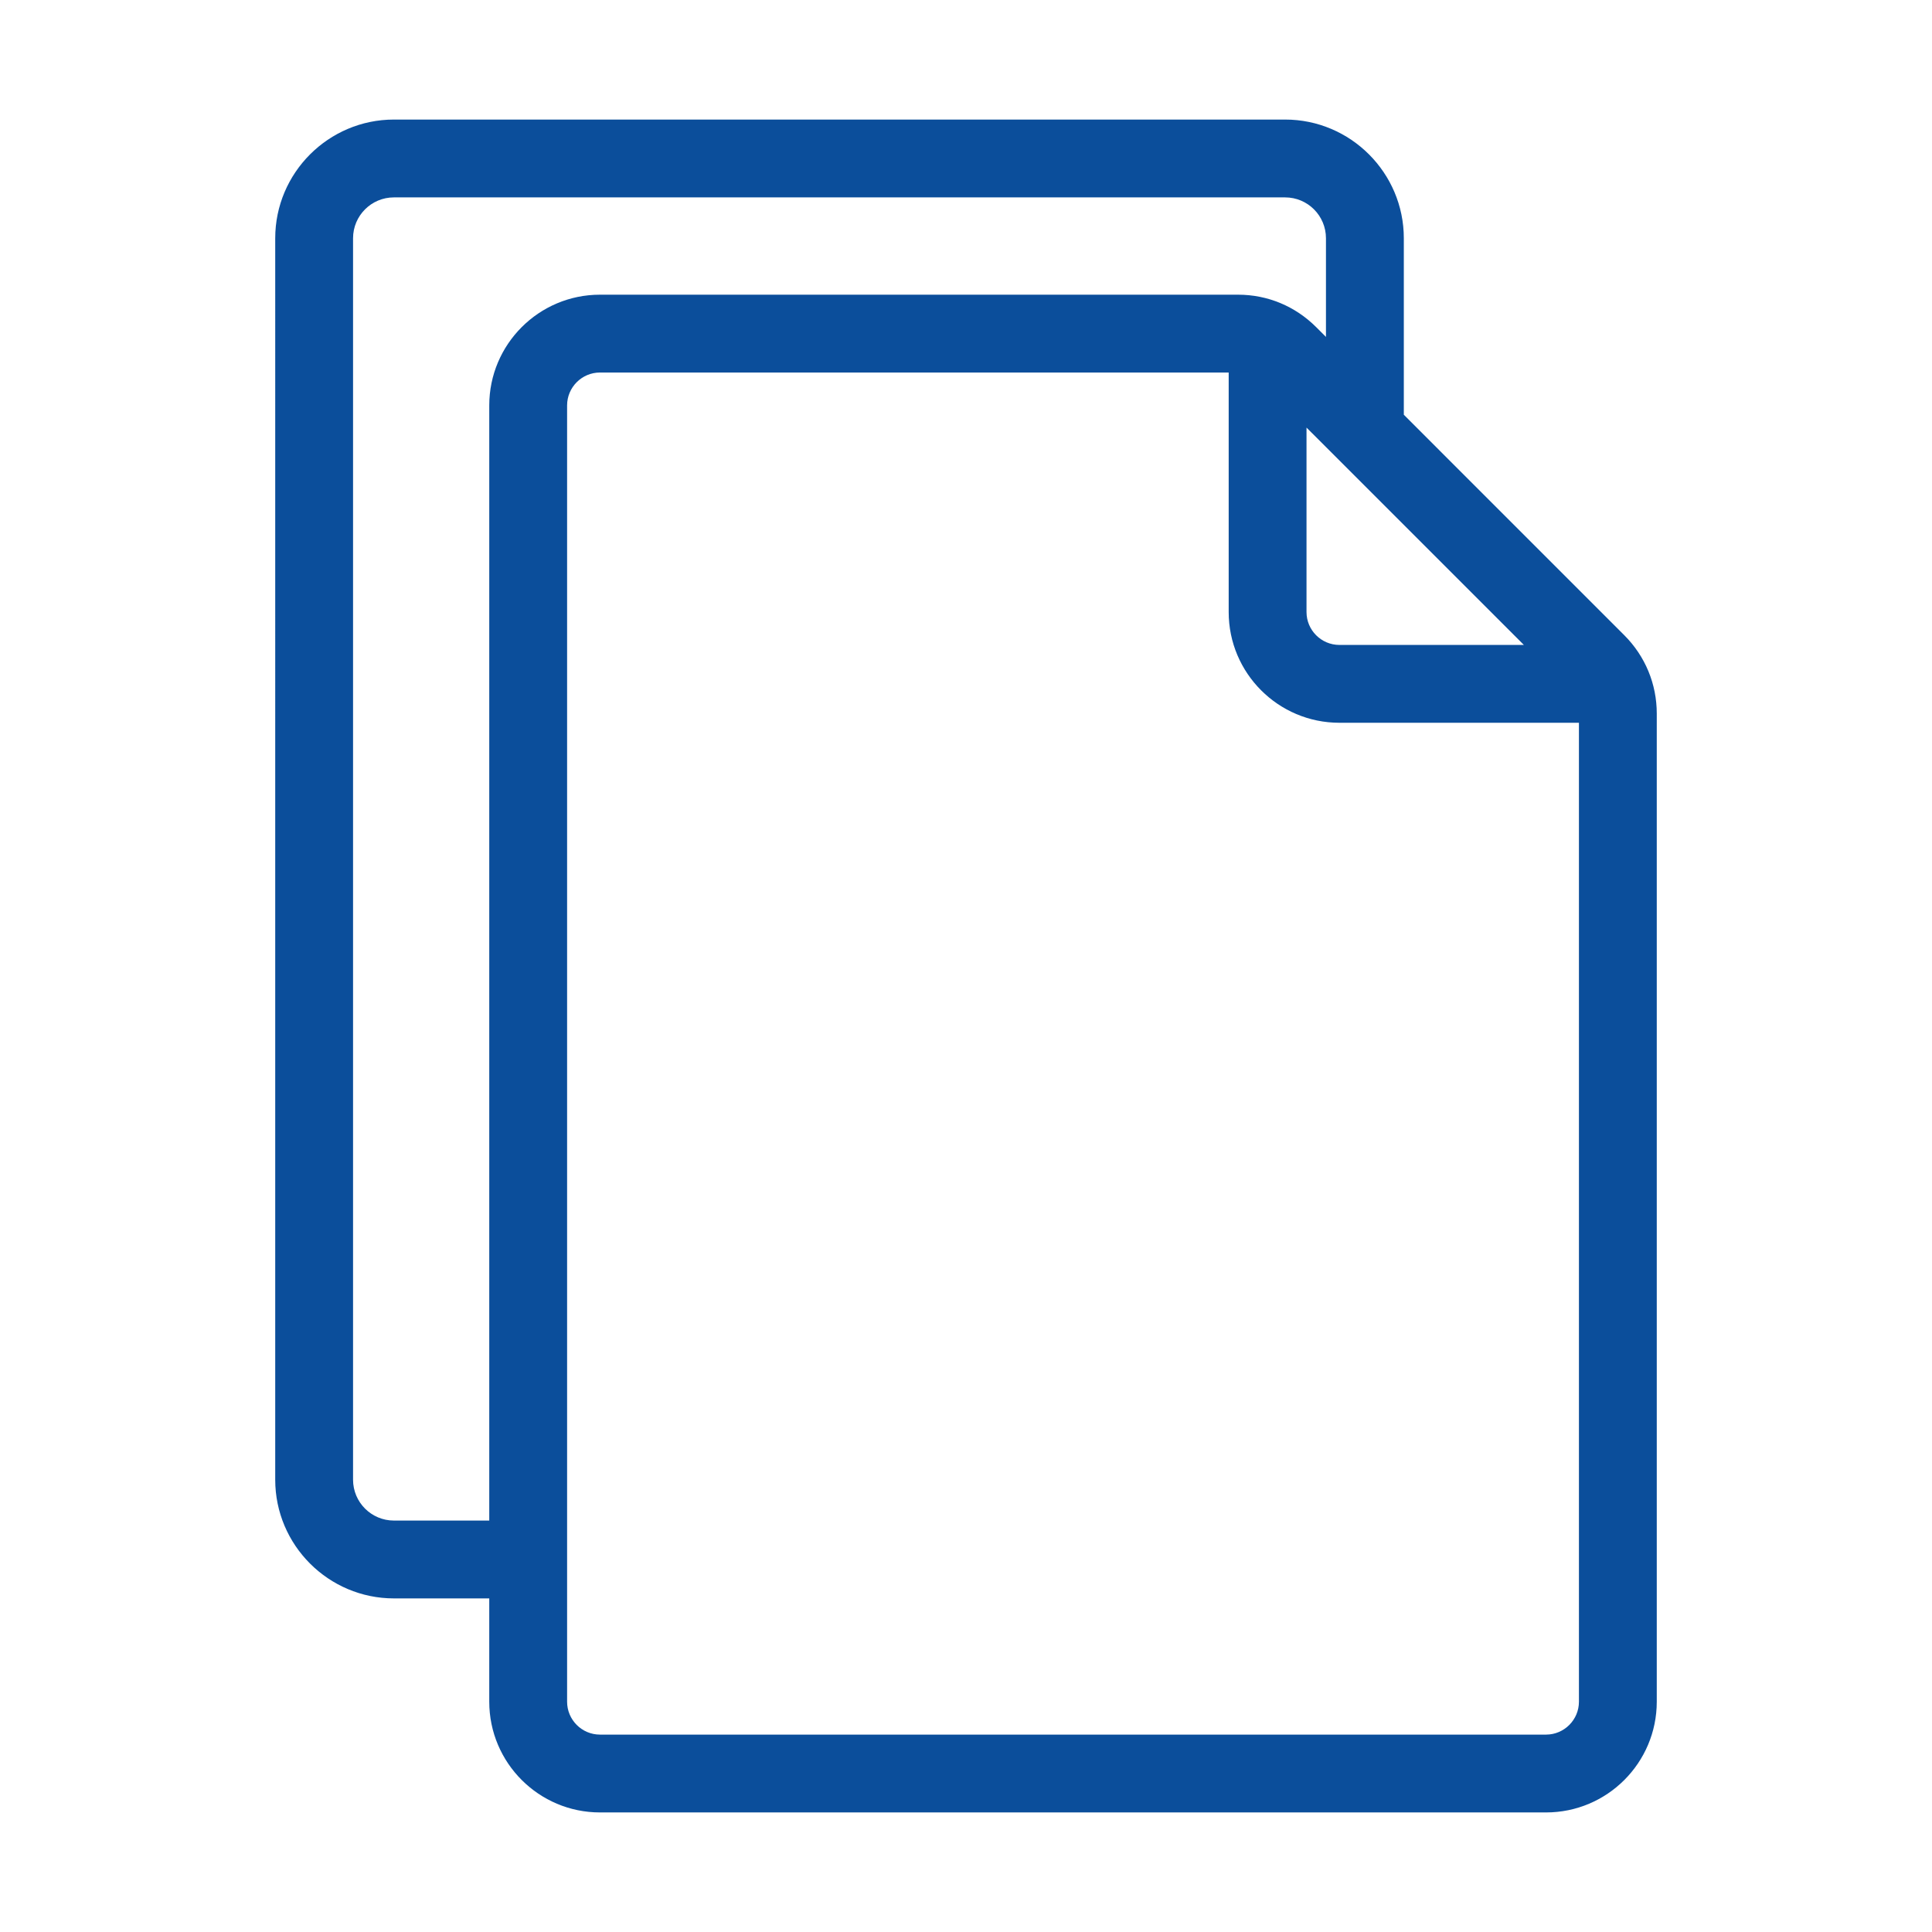 <?xml version="1.0" encoding="utf-8"?>
<!-- Generator: Adobe Illustrator 16.0.0, SVG Export Plug-In . SVG Version: 6.00 Build 0)  -->
<!DOCTYPE svg PUBLIC "-//W3C//DTD SVG 1.1//EN" "http://www.w3.org/Graphics/SVG/1.1/DTD/svg11.dtd">
<svg version="1.1" id="Livello_1" xmlns="http://www.w3.org/2000/svg" xmlns:xlink="http://www.w3.org/1999/xlink" x="0px" y="0px"
	 width="200px" height="200px" viewBox="0 0 200 200" enable-background="new 0 0 200 200" xml:space="preserve">
<g id="preventivo">
	<g>
		<path fill="#0B4E9B" d="M168.145,65.757l-22.822-22.823v-18.27c0-6.768-5.518-12.287-12.287-12.287H40.778
			c-6.769,0-12.287,5.519-12.287,12.287V153.18c0,6.769,5.518,12.286,12.287,12.286h9.87v10.696c0,6.324,5.137,11.461,11.461,11.461
			h97.938c6.324,0,11.461-5.137,11.461-11.461V73.874C171.509,70.813,170.318,67.932,168.145,65.757z M157.751,66.763h-19.097
			c-1.873,0-3.404-1.53-3.404-3.403V44.264l2.016,2.014l0,0l0,0L157.751,66.763z M50.648,41.967v115.441h-9.87
			c-2.337,0-4.23-1.895-4.23-4.229V24.664c0-2.336,1.894-4.23,4.23-4.23h92.256c2.337,0,4.229,1.894,4.229,4.23v10.213l-1.007-1.007
			c-2.176-2.175-5.036-3.364-8.098-3.364h-66.05C55.785,30.506,50.648,35.643,50.648,41.967z M163.451,176.162
			c0,1.874-1.531,3.404-3.403,3.404H62.109c-1.874,0-3.403-1.53-3.403-3.404V41.967c0-1.873,1.529-3.404,3.403-3.404h65.084V63.36
			c0,6.324,5.137,11.461,11.461,11.461h24.797V176.162z"/>
	</g>
</g>
</svg>

